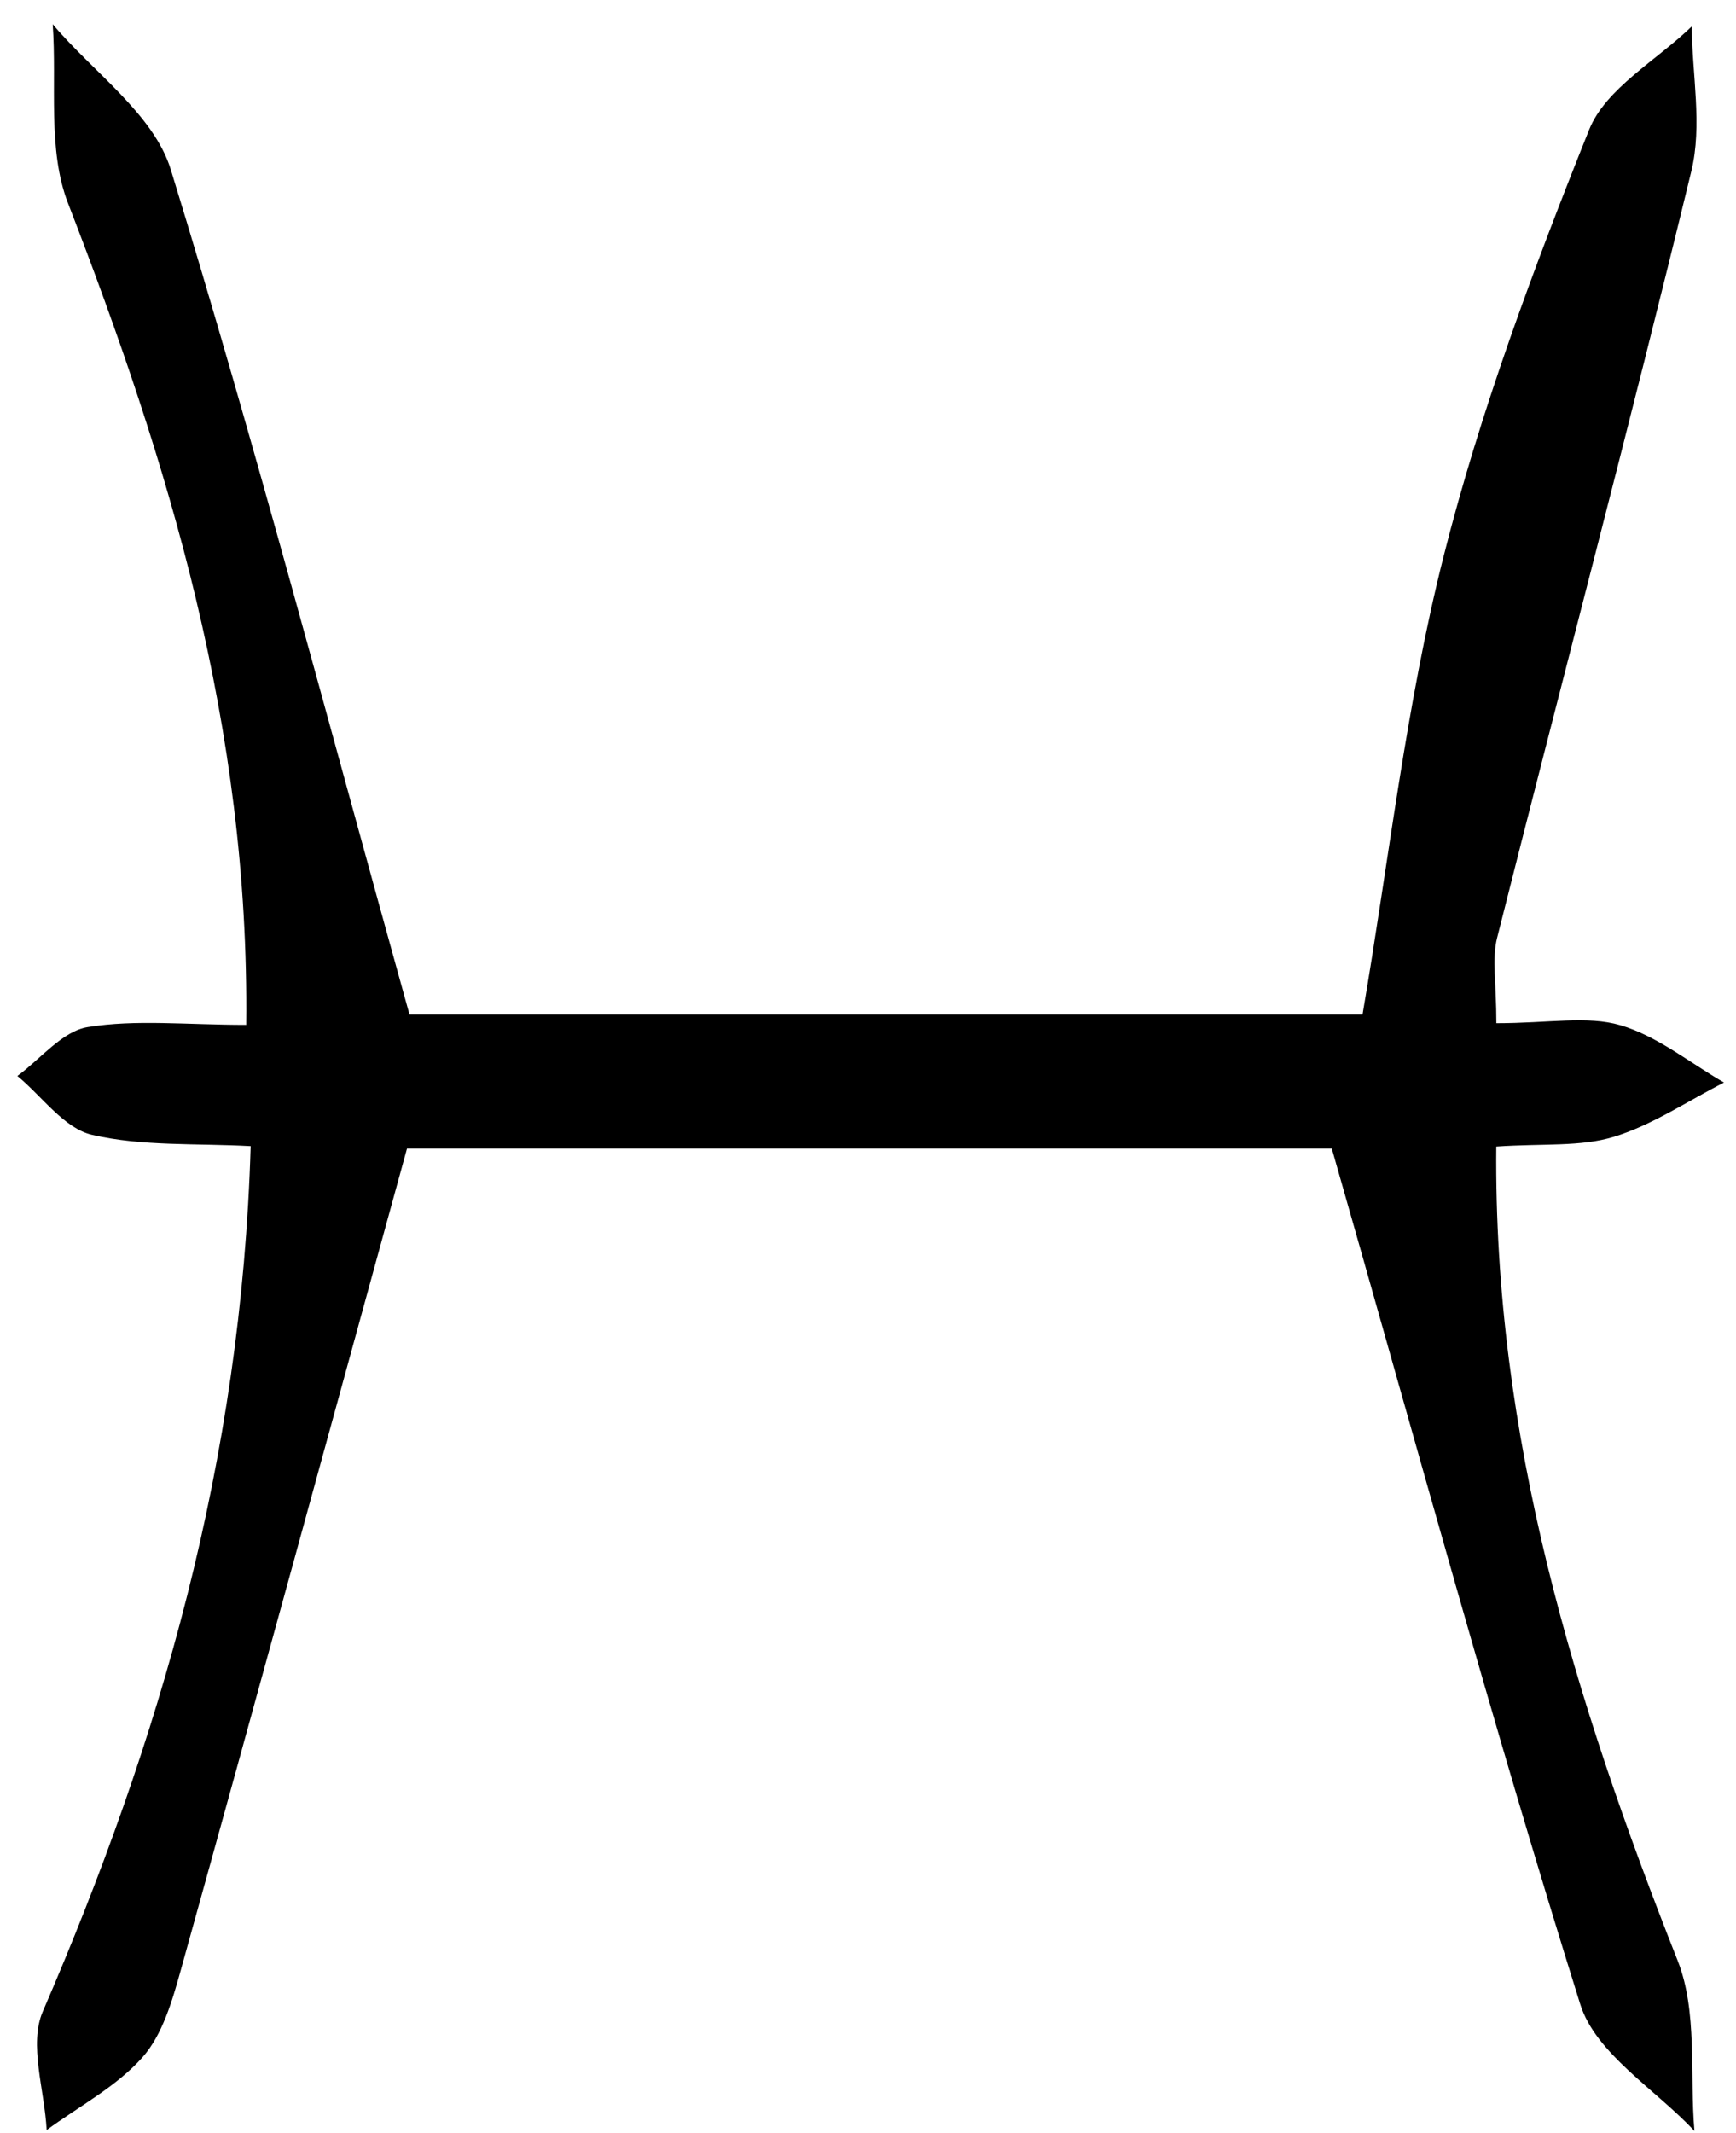 <svg width="70" height="86" viewBox="0 0 70 86" fill="none" xmlns="http://www.w3.org/2000/svg">
<path d="M60.337 41.248C62.457 41.248 64.001 40.938 65.34 41.33C66.829 41.768 68.132 42.842 69.516 43.64C68.041 44.392 66.629 45.353 65.07 45.83C63.733 46.238 62.227 46.092 60.334 46.222C60.22 57.946 63.502 68.556 67.647 79.037C68.46 81.096 68.128 83.605 68.324 85.906C66.743 84.218 64.343 82.786 63.72 80.8C60.215 69.626 57.14 58.318 53.701 46.3H16.412C13.316 57.568 10.329 68.504 7.289 79.424C6.946 80.657 6.553 82.028 5.741 82.941C4.688 84.124 3.188 84.912 1.881 85.869C1.799 84.262 1.154 82.413 1.726 81.088C6.452 70.162 9.731 58.925 10.107 46.205C7.921 46.084 5.744 46.221 3.708 45.748C2.583 45.485 1.696 44.198 0.701 43.376C1.641 42.688 2.509 41.574 3.535 41.406C5.471 41.089 7.496 41.316 9.928 41.316C10.059 29.281 6.804 18.677 2.74 8.186C1.904 6.026 2.299 3.392 2.125 0.976C3.757 2.914 6.199 4.604 6.885 6.833C10.281 17.868 13.213 29.045 16.511 40.896H54.941C56.007 34.666 56.688 28.461 58.2 22.465C59.68 16.596 61.819 10.864 64.076 5.234C64.746 3.561 66.797 2.44 68.215 1.065C68.232 3.014 68.647 5.06 68.2 6.898C65.693 17.228 62.965 27.502 60.367 37.809C60.152 38.658 60.337 39.608 60.337 41.248Z" fill="black"/>
</svg>
